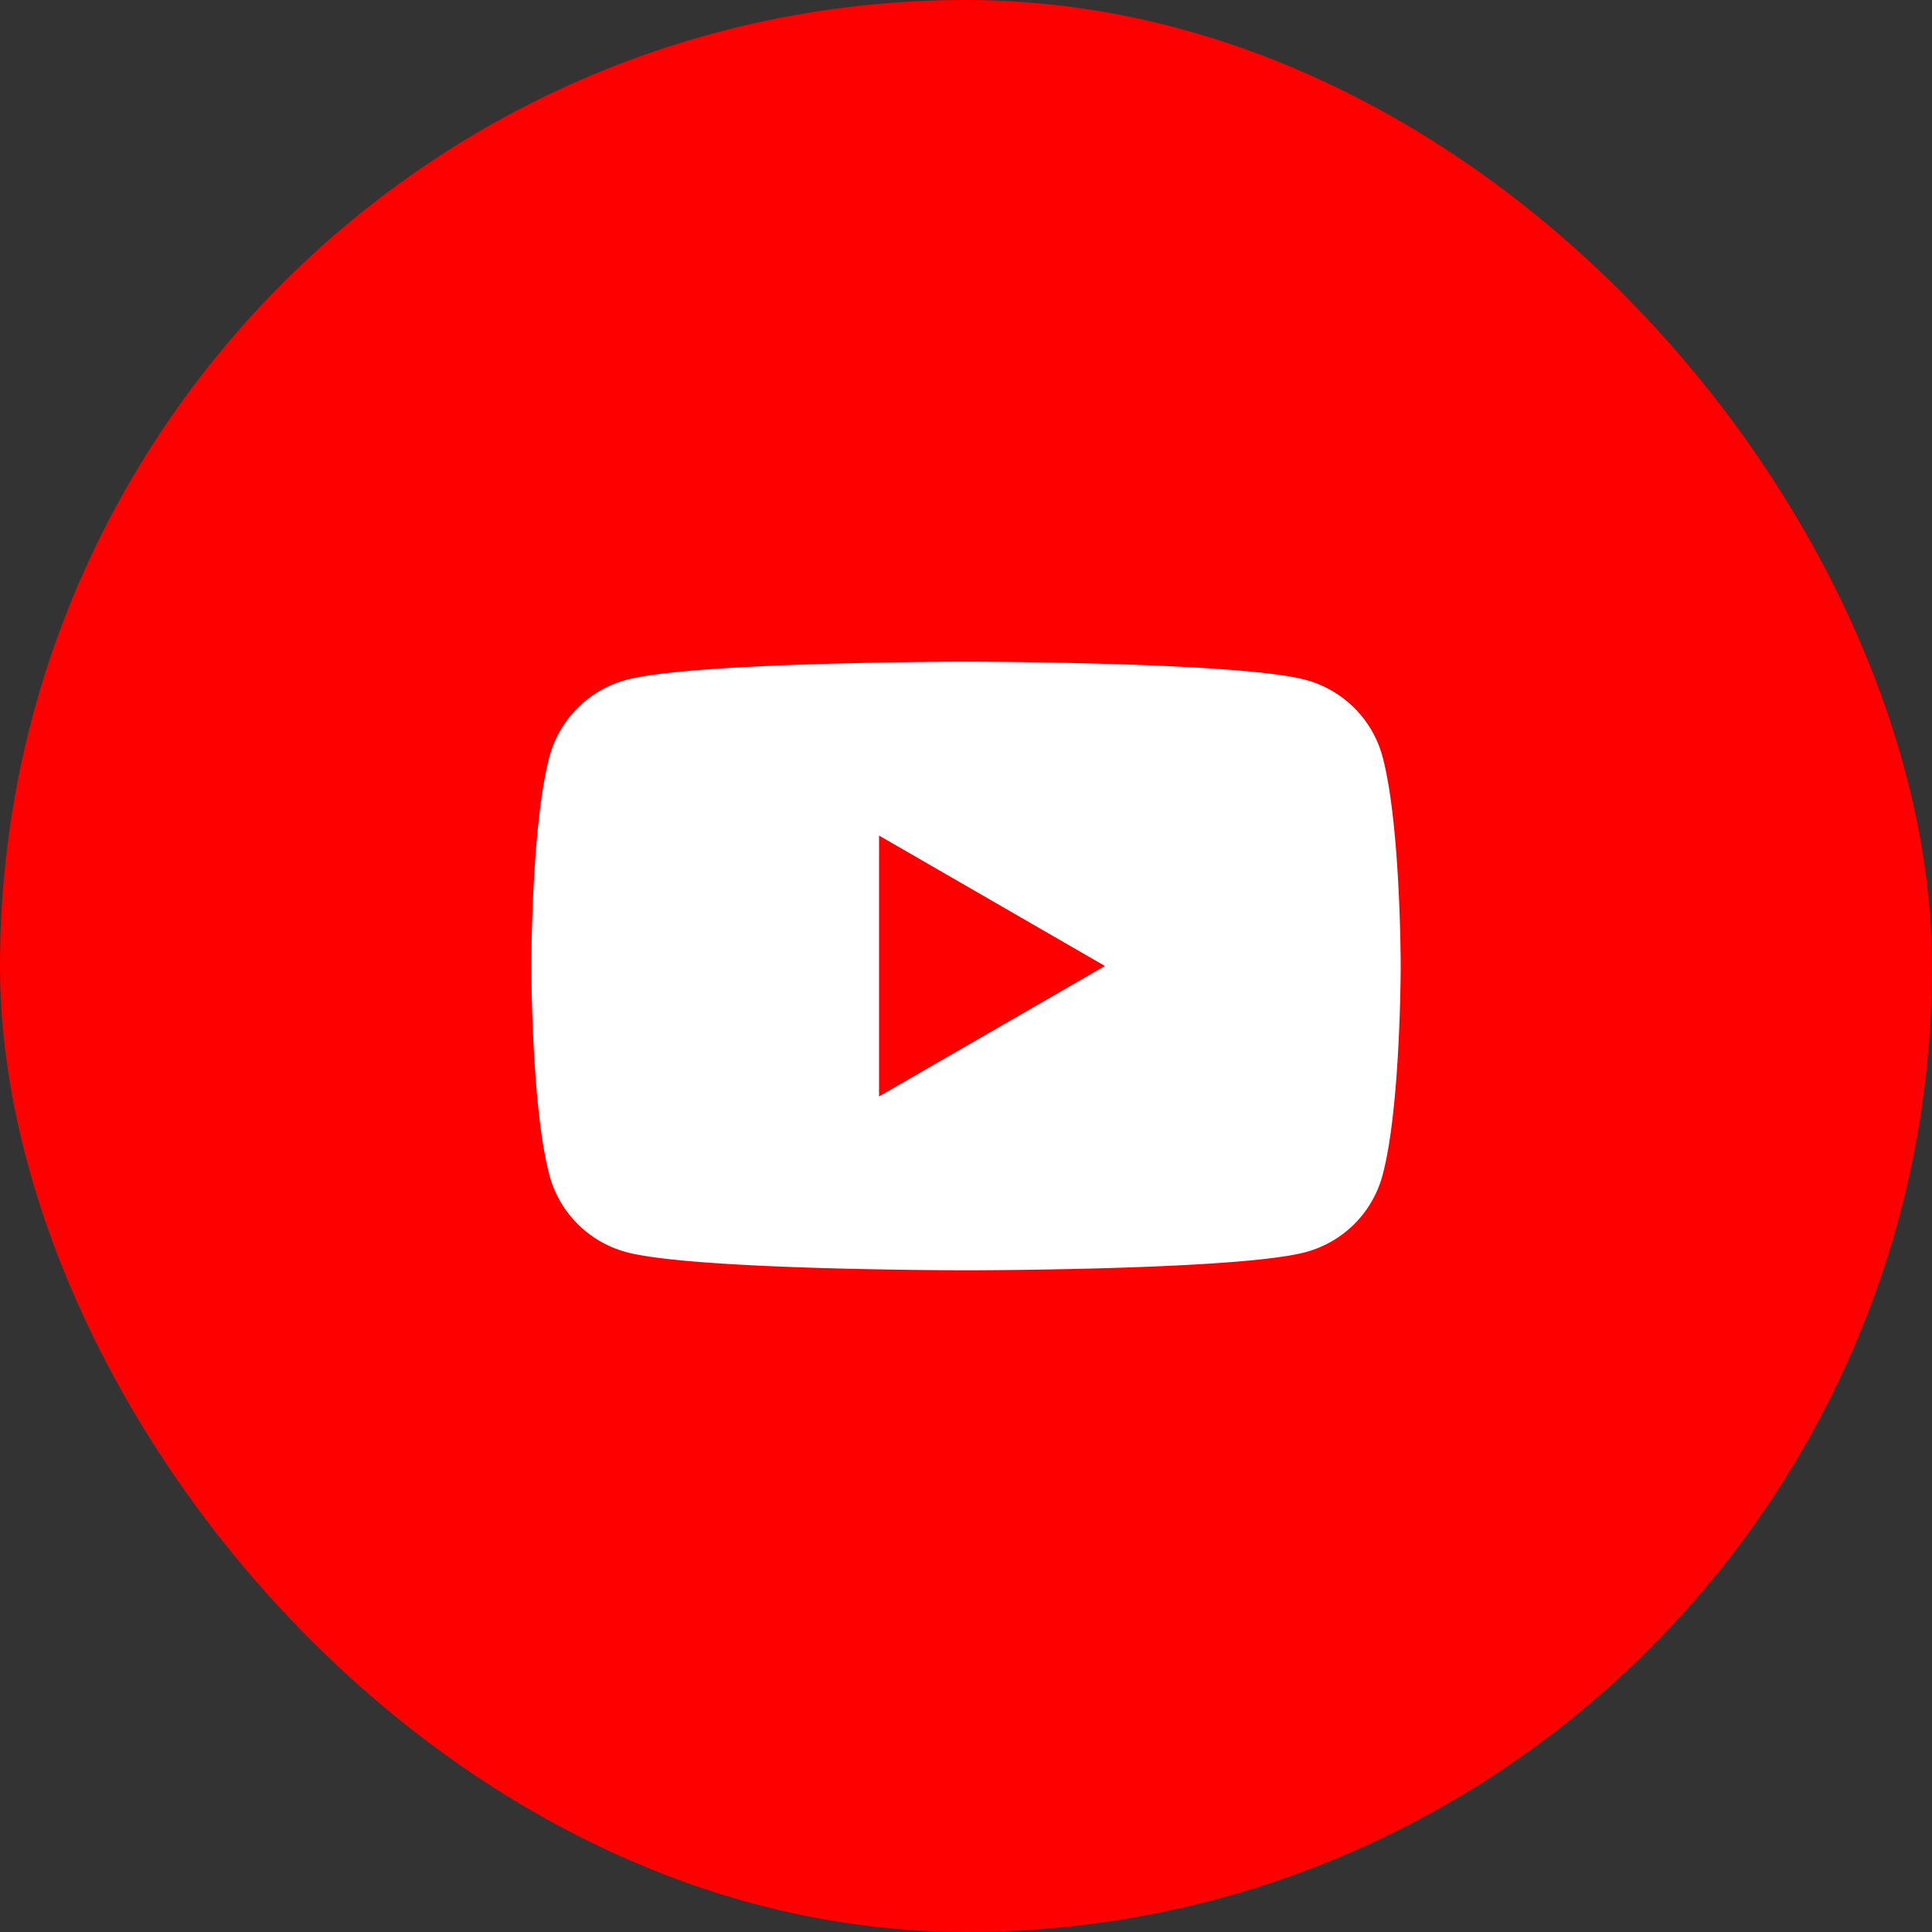 <svg xmlns="http://www.w3.org/2000/svg" xmlns:xlink="http://www.w3.org/1999/xlink" width="80" height="80" viewBox="0 0 80 80"><rect x="0" y="0" width="80" height="80" fill="#333333" stroke="none"/><defs><clipPath id="a"><rect width="36" height="25.2" fill="none"/></clipPath></defs><g transform="translate(-640 -1258)"><rect width="80" height="80" rx="40" transform="translate(640 1258)" fill="#fe0000"/><g transform="translate(660 1278)"><rect width="40" height="40" fill="#e0f" opacity="0"/><g transform="translate(2 7.4)"><g transform="translate(0 0)" clip-path="url(#a)"><path d="M35.248,3.935A4.508,4.508,0,0,0,32.065.752C29.257,0,18,0,18,0S6.743,0,3.935.752A4.508,4.508,0,0,0,.752,3.935C0,6.743,0,12.6,0,12.6s0,5.858.752,8.665a4.509,4.509,0,0,0,3.183,3.183C6.743,25.2,18,25.2,18,25.2s11.257,0,14.065-.752a4.509,4.509,0,0,0,3.183-3.183C36,18.458,36,12.6,36,12.6s0-5.857-.752-8.665M14.4,18V7.2l9.353,5.4Z" transform="translate(0 0)" fill="#fff"/></g></g></g></g></svg>